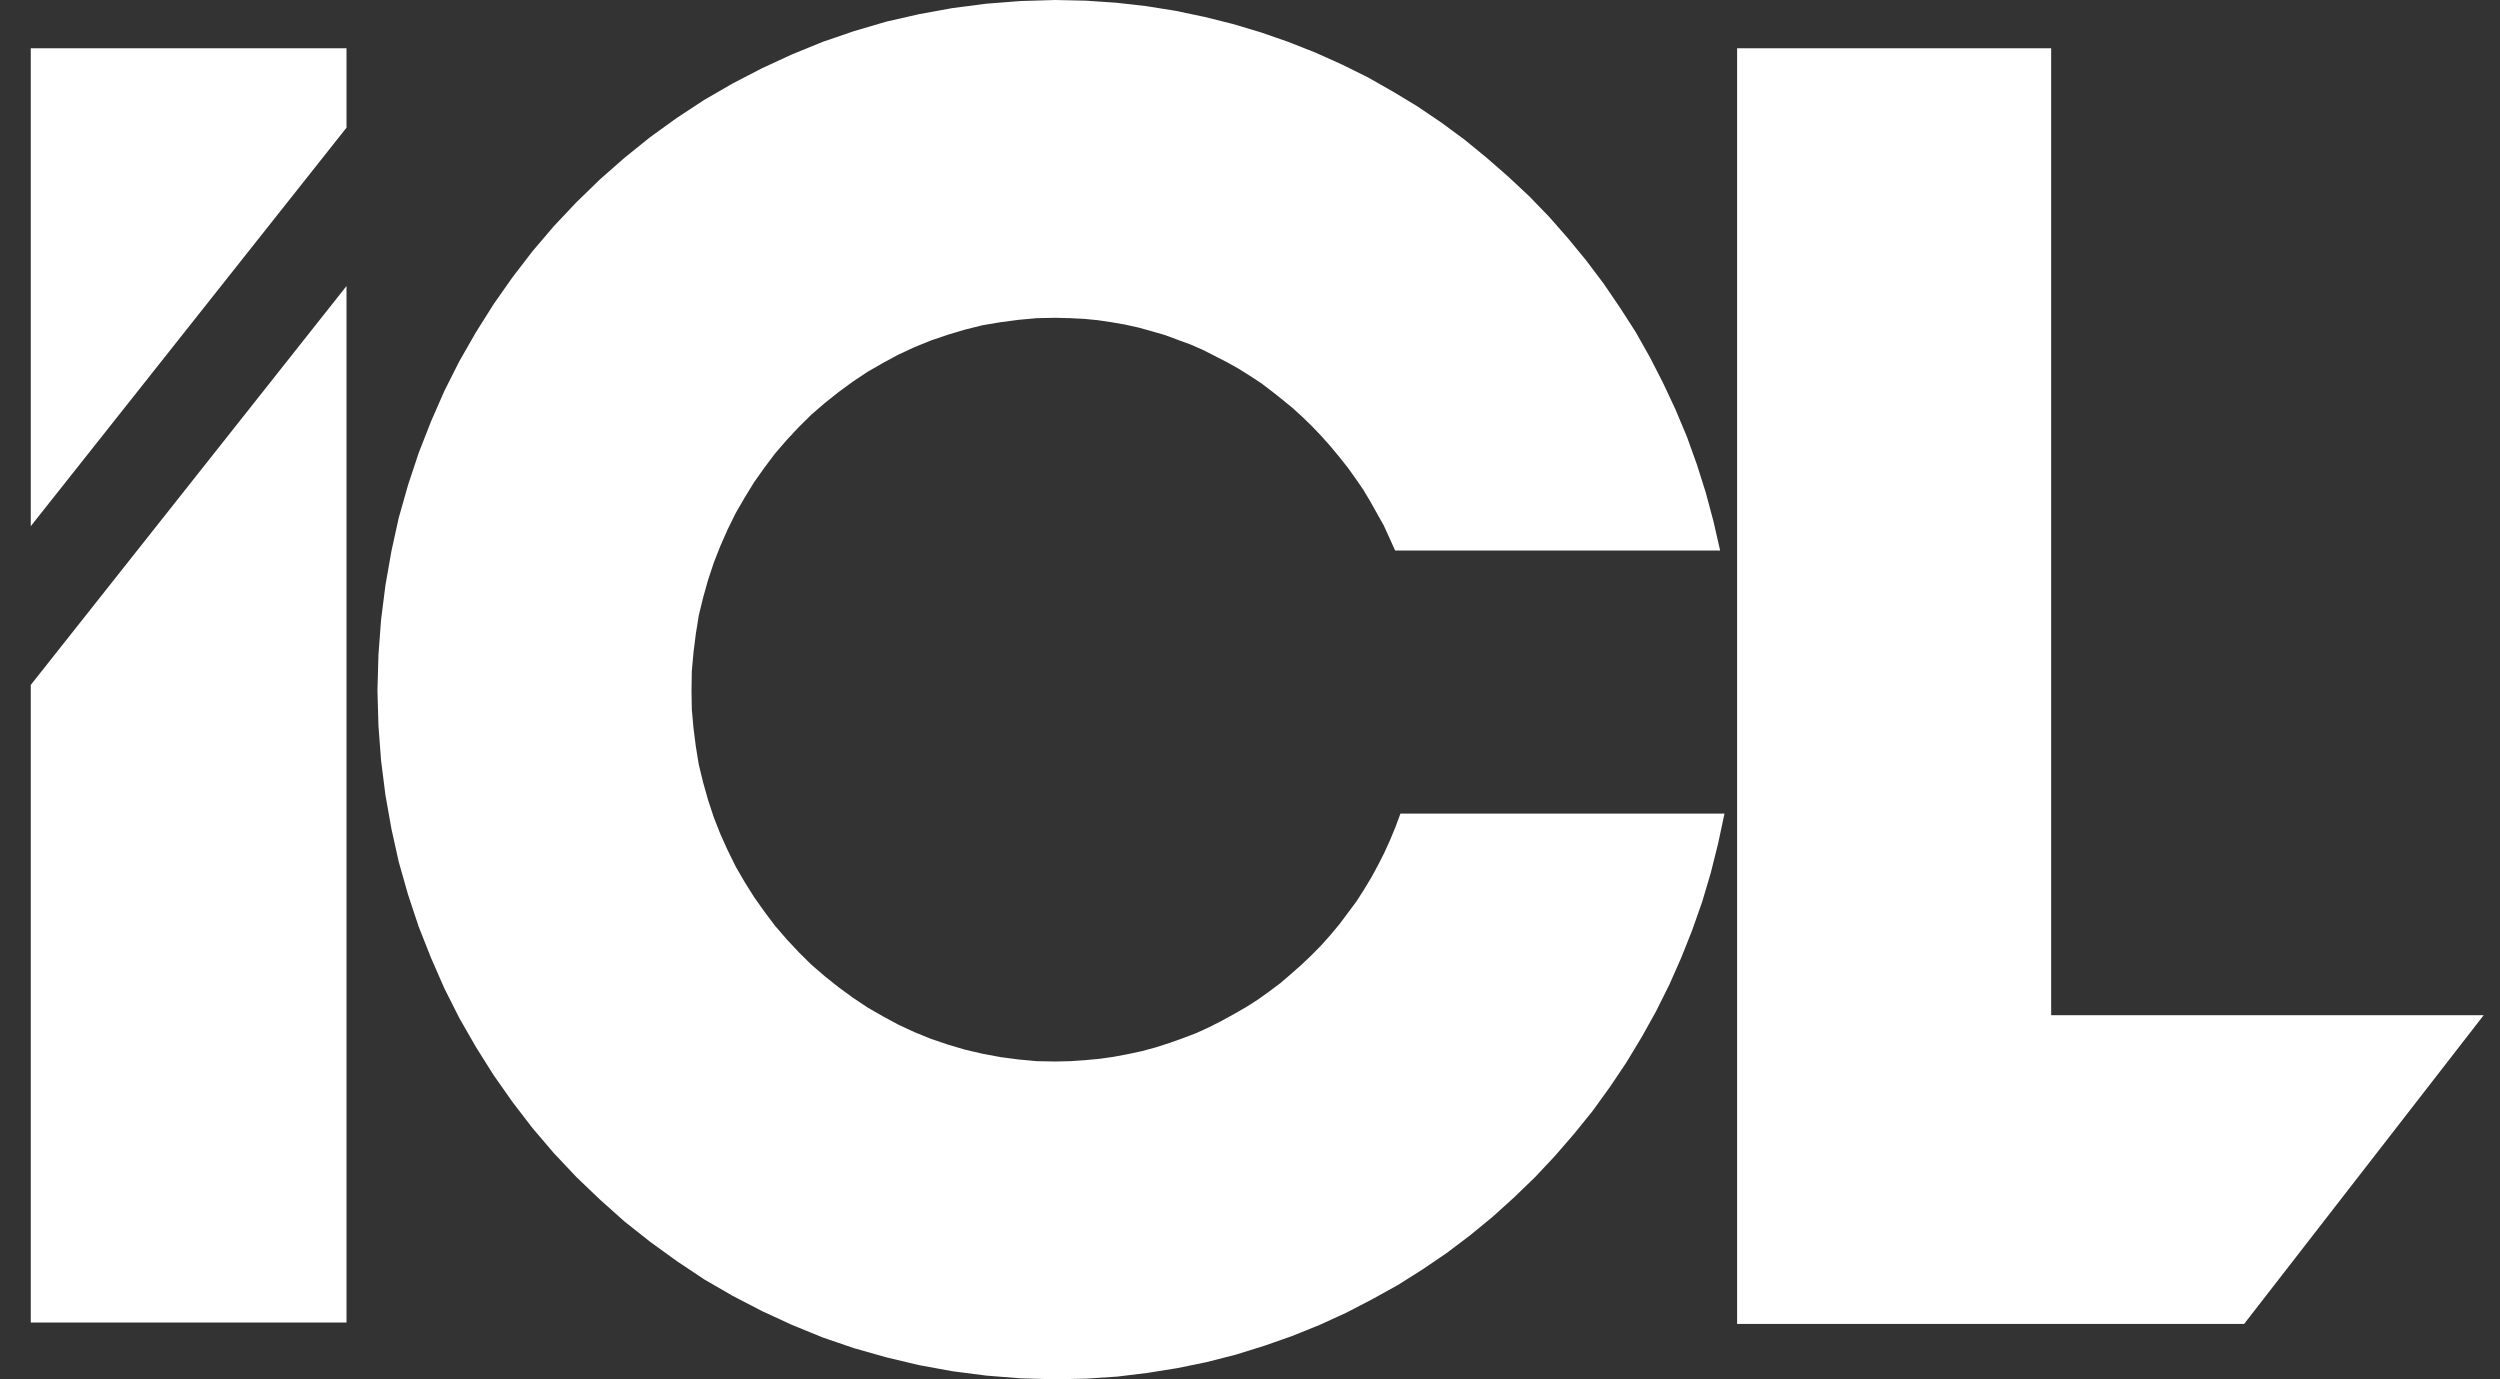 <?xml version="1.0" encoding="UTF-8"?> <svg xmlns="http://www.w3.org/2000/svg" viewBox="0 0 58.00 32.00" data-guides="{&quot;vertical&quot;:[],&quot;horizontal&quot;:[]}"><rect x="0" y="0" width="58.00" height="32.00" fill="#333333" stroke="none"/><defs></defs><path fill="#ffffff" stroke="none" fill-opacity="1" stroke-width="1" stroke-opacity="1" alignment-baseline="baseline" baseline-shift="baseline" clip-rule="evenodd" color="rgb(51, 51, 51)" fill-rule="evenodd" id="tSvgd2234f883" title="Path 1" d="M0.714 1.12C3.156 1.12 5.597 1.12 8.039 1.12C8.039 1.734 8.039 2.348 8.039 2.962C5.597 6.044 3.156 9.126 0.714 12.207C0.714 8.512 0.714 4.816 0.714 1.12Z"></path><path fill="#ffffff" stroke="none" fill-opacity="1" stroke-width="1" stroke-opacity="1" alignment-baseline="baseline" baseline-shift="baseline" clip-rule="evenodd" color="rgb(51, 51, 51)" fill-rule="evenodd" id="tSvg167acc3abe" title="Path 2" d="M0.714 15.89C3.156 12.806 5.597 9.721 8.039 6.636C8.039 14.652 8.039 22.668 8.039 30.683C5.597 30.683 3.156 30.683 0.714 30.683C0.714 25.752 0.714 20.821 0.714 15.89Z"></path><path fill="#ffffff" stroke="none" fill-opacity="1" stroke-width="1" stroke-opacity="1" alignment-baseline="baseline" baseline-shift="baseline" clip-rule="evenodd" color="rgb(51, 51, 51)" fill-rule="evenodd" id="tSvgd70a38fb19" title="Path 3" d="M32.49 18.876C32.452 18.98 32.413 19.084 32.374 19.189C32.333 19.288 32.292 19.387 32.251 19.487C32.205 19.589 32.158 19.691 32.112 19.792C32.063 19.889 32.014 19.986 31.965 20.082C31.914 20.176 31.862 20.27 31.811 20.364C31.754 20.458 31.698 20.552 31.641 20.646C31.582 20.738 31.523 20.829 31.464 20.921C31.399 21.007 31.335 21.093 31.271 21.179C31.206 21.265 31.142 21.352 31.078 21.438C31.008 21.521 30.939 21.605 30.869 21.689C30.797 21.77 30.725 21.85 30.653 21.931C30.579 22.007 30.504 22.083 30.429 22.159C30.35 22.234 30.27 22.31 30.19 22.386C30.11 22.456 30.031 22.527 29.951 22.597C29.869 22.668 29.786 22.738 29.704 22.809C29.616 22.874 29.529 22.94 29.442 23.005C29.354 23.068 29.267 23.13 29.179 23.193C29.089 23.25 28.999 23.308 28.909 23.365C28.814 23.42 28.719 23.475 28.623 23.53C28.528 23.582 28.433 23.634 28.338 23.686C28.24 23.736 28.142 23.786 28.044 23.835C27.947 23.88 27.849 23.924 27.751 23.969C27.648 24.008 27.545 24.047 27.442 24.086C27.34 24.123 27.237 24.159 27.134 24.196C27.028 24.23 26.923 24.264 26.817 24.298C26.712 24.326 26.606 24.355 26.501 24.384C26.393 24.407 26.285 24.431 26.177 24.454C26.066 24.475 25.955 24.496 25.845 24.517C25.734 24.533 25.623 24.548 25.513 24.564C25.4 24.575 25.287 24.585 25.173 24.596C25.06 24.603 24.947 24.611 24.834 24.619C24.718 24.622 24.602 24.624 24.486 24.627C24.342 24.624 24.198 24.622 24.054 24.619C23.913 24.606 23.771 24.593 23.63 24.58C23.491 24.561 23.352 24.543 23.213 24.525C23.074 24.499 22.935 24.473 22.796 24.447C22.66 24.415 22.523 24.384 22.387 24.352C22.256 24.313 22.125 24.274 21.993 24.235C21.862 24.191 21.731 24.146 21.6 24.102C21.471 24.05 21.343 23.997 21.214 23.945C21.09 23.888 20.967 23.83 20.843 23.773C20.723 23.707 20.602 23.642 20.481 23.577C20.362 23.509 20.244 23.441 20.126 23.373C20.012 23.297 19.899 23.222 19.786 23.146C19.675 23.065 19.565 22.984 19.454 22.903C19.346 22.817 19.238 22.731 19.13 22.645C19.027 22.556 18.924 22.467 18.821 22.378C18.723 22.281 18.626 22.185 18.528 22.088C18.435 21.989 18.343 21.89 18.25 21.79C18.16 21.686 18.07 21.581 17.98 21.477C17.898 21.367 17.815 21.258 17.733 21.148C17.653 21.036 17.573 20.923 17.494 20.811C17.422 20.696 17.35 20.581 17.278 20.466C17.208 20.346 17.139 20.226 17.069 20.106C17.007 19.98 16.946 19.855 16.884 19.73C16.827 19.604 16.771 19.479 16.714 19.354C16.663 19.223 16.611 19.092 16.56 18.962C16.516 18.829 16.472 18.695 16.428 18.562C16.39 18.426 16.351 18.291 16.313 18.155C16.279 18.016 16.246 17.878 16.212 17.739C16.189 17.598 16.166 17.457 16.143 17.316C16.125 17.175 16.107 17.034 16.089 16.893C16.076 16.747 16.063 16.601 16.05 16.454C16.048 16.308 16.045 16.162 16.043 16.016C16.045 15.867 16.048 15.718 16.05 15.569C16.063 15.425 16.076 15.282 16.089 15.138C16.107 14.994 16.125 14.851 16.143 14.707C16.166 14.563 16.189 14.42 16.212 14.276C16.246 14.138 16.279 13.999 16.313 13.861C16.351 13.725 16.39 13.589 16.428 13.453C16.472 13.32 16.516 13.187 16.56 13.054C16.611 12.923 16.663 12.793 16.714 12.662C16.771 12.534 16.827 12.406 16.884 12.278C16.946 12.153 17.007 12.027 17.069 11.902C17.139 11.782 17.208 11.662 17.278 11.542C17.35 11.424 17.422 11.306 17.494 11.189C17.573 11.077 17.653 10.964 17.733 10.852C17.815 10.742 17.898 10.633 17.98 10.523C18.07 10.418 18.16 10.314 18.25 10.21C18.343 10.11 18.435 10.011 18.528 9.912C18.626 9.815 18.723 9.719 18.821 9.622C18.924 9.533 19.027 9.444 19.13 9.355C19.238 9.269 19.346 9.183 19.454 9.097C19.565 9.016 19.675 8.935 19.786 8.854C19.899 8.778 20.012 8.703 20.126 8.627C20.244 8.559 20.362 8.491 20.481 8.423C20.602 8.358 20.723 8.293 20.843 8.227C20.967 8.17 21.09 8.112 21.214 8.055C21.343 8.003 21.471 7.95 21.6 7.898C21.731 7.854 21.862 7.809 21.993 7.765C22.125 7.726 22.256 7.686 22.387 7.647C22.523 7.613 22.66 7.579 22.796 7.545C22.935 7.522 23.074 7.498 23.213 7.475C23.352 7.457 23.491 7.439 23.63 7.42C23.771 7.407 23.913 7.394 24.054 7.381C24.198 7.378 24.342 7.376 24.486 7.373C24.597 7.376 24.708 7.378 24.818 7.381C24.926 7.386 25.034 7.391 25.142 7.397C25.25 7.407 25.358 7.418 25.467 7.428C25.572 7.444 25.677 7.459 25.783 7.475C25.889 7.493 25.994 7.512 26.1 7.53C26.205 7.553 26.311 7.577 26.416 7.6C26.519 7.629 26.622 7.658 26.725 7.686C26.825 7.715 26.925 7.744 27.026 7.773C27.123 7.809 27.221 7.846 27.319 7.882C27.419 7.919 27.52 7.956 27.62 7.992C27.715 8.034 27.81 8.076 27.906 8.117C27.998 8.165 28.091 8.211 28.183 8.258C28.276 8.306 28.369 8.353 28.461 8.4C28.554 8.452 28.646 8.504 28.739 8.556C28.827 8.611 28.914 8.666 29.002 8.721C29.089 8.778 29.177 8.836 29.264 8.893C29.346 8.956 29.429 9.019 29.511 9.081C29.593 9.147 29.676 9.212 29.758 9.277C29.838 9.342 29.917 9.408 29.997 9.473C30.074 9.544 30.151 9.614 30.229 9.685C30.303 9.758 30.378 9.831 30.453 9.904C30.525 9.98 30.597 10.056 30.669 10.131C30.738 10.21 30.808 10.288 30.877 10.366C30.944 10.447 31.011 10.528 31.078 10.609C31.142 10.69 31.206 10.771 31.271 10.852C31.332 10.938 31.394 11.024 31.456 11.111C31.515 11.197 31.574 11.283 31.633 11.369C31.687 11.461 31.741 11.552 31.796 11.643C31.847 11.735 31.898 11.826 31.95 11.918C32.001 12.009 32.053 12.101 32.104 12.192C32.148 12.289 32.192 12.385 32.236 12.482C32.279 12.579 32.323 12.675 32.367 12.772C34.88 12.772 37.394 12.772 39.907 12.772C39.856 12.547 39.804 12.323 39.753 12.098C39.694 11.876 39.635 11.654 39.575 11.432C39.506 11.213 39.437 10.993 39.367 10.774C39.29 10.56 39.213 10.345 39.136 10.131C39.048 9.922 38.961 9.713 38.873 9.504C38.778 9.301 38.683 9.097 38.587 8.893C38.485 8.692 38.382 8.491 38.279 8.29C38.168 8.094 38.057 7.898 37.947 7.702C37.826 7.514 37.705 7.326 37.584 7.138C37.458 6.953 37.332 6.767 37.206 6.582C37.072 6.404 36.938 6.227 36.805 6.049C36.663 5.877 36.522 5.704 36.38 5.532C36.233 5.365 36.087 5.197 35.94 5.03C35.786 4.871 35.632 4.712 35.477 4.552C35.315 4.401 35.153 4.249 34.991 4.098C34.824 3.952 34.656 3.805 34.489 3.659C34.317 3.518 34.145 3.377 33.972 3.236C33.795 3.105 33.617 2.975 33.44 2.844C33.254 2.719 33.069 2.594 32.884 2.468C32.693 2.353 32.503 2.238 32.313 2.123C32.12 2.014 31.927 1.904 31.734 1.794C31.533 1.695 31.332 1.596 31.132 1.496C30.928 1.405 30.725 1.314 30.522 1.222C30.311 1.139 30.1 1.055 29.889 0.972C29.678 0.898 29.467 0.825 29.256 0.752C29.038 0.687 28.819 0.622 28.6 0.556C28.381 0.501 28.163 0.447 27.944 0.392C27.72 0.345 27.497 0.298 27.273 0.251C27.044 0.214 26.815 0.177 26.586 0.141C26.354 0.115 26.123 0.089 25.891 0.063C25.66 0.047 25.428 0.031 25.197 0.016C24.96 0.01 24.723 0.005 24.486 0C24.216 0.008 23.946 0.016 23.676 0.024C23.411 0.044 23.146 0.065 22.881 0.086C22.619 0.12 22.356 0.154 22.094 0.188C21.836 0.235 21.579 0.282 21.322 0.329C21.07 0.387 20.818 0.444 20.566 0.501C20.316 0.575 20.066 0.648 19.817 0.721C19.573 0.804 19.328 0.888 19.084 0.972C18.847 1.068 18.61 1.165 18.374 1.262C18.142 1.369 17.91 1.476 17.679 1.583C17.453 1.7 17.226 1.818 17 1.935C16.779 2.063 16.557 2.191 16.336 2.319C16.125 2.458 15.914 2.596 15.703 2.735C15.497 2.883 15.291 3.032 15.085 3.181C14.887 3.341 14.689 3.5 14.491 3.659C14.301 3.826 14.111 3.994 13.92 4.161C13.737 4.338 13.555 4.516 13.372 4.693C13.197 4.879 13.022 5.064 12.847 5.25C12.683 5.443 12.518 5.636 12.353 5.83C12.199 6.031 12.045 6.232 11.89 6.433C11.744 6.642 11.597 6.851 11.45 7.06C11.314 7.277 11.178 7.493 11.041 7.71C10.913 7.935 10.784 8.159 10.655 8.384C10.54 8.614 10.424 8.844 10.308 9.073C10.205 9.309 10.102 9.544 9.999 9.779C9.904 10.021 9.809 10.264 9.714 10.507C9.631 10.755 9.549 11.004 9.467 11.252C9.395 11.505 9.323 11.758 9.251 12.012C9.194 12.27 9.137 12.529 9.081 12.787C9.034 13.051 8.988 13.315 8.942 13.579C8.909 13.845 8.875 14.112 8.841 14.378C8.821 14.65 8.8 14.921 8.78 15.193C8.772 15.467 8.764 15.742 8.757 16.016C8.764 16.29 8.772 16.564 8.78 16.838C8.8 17.107 8.821 17.376 8.841 17.645C8.875 17.912 8.909 18.178 8.942 18.445C8.988 18.706 9.034 18.967 9.081 19.228C9.137 19.484 9.194 19.74 9.251 19.996C9.323 20.249 9.395 20.503 9.467 20.756C9.549 21.004 9.631 21.252 9.714 21.5C9.809 21.741 9.904 21.981 9.999 22.221C10.102 22.456 10.205 22.691 10.308 22.927C10.424 23.156 10.54 23.386 10.655 23.616C10.784 23.841 10.913 24.065 11.041 24.29C11.178 24.507 11.314 24.724 11.45 24.94C11.597 25.149 11.744 25.358 11.89 25.567C12.045 25.768 12.199 25.969 12.353 26.17C12.518 26.364 12.683 26.557 12.847 26.75C13.022 26.936 13.197 27.121 13.372 27.307C13.555 27.482 13.737 27.657 13.92 27.831C14.111 28.001 14.301 28.171 14.491 28.341C14.689 28.497 14.887 28.654 15.085 28.811C15.291 28.96 15.497 29.109 15.703 29.258C15.914 29.399 16.125 29.54 16.336 29.681C16.557 29.809 16.779 29.937 17 30.065C17.226 30.182 17.453 30.3 17.679 30.417C17.91 30.524 18.142 30.631 18.374 30.738C18.61 30.835 18.847 30.932 19.084 31.028C19.328 31.112 19.573 31.195 19.817 31.279C20.066 31.35 20.316 31.42 20.566 31.491C20.818 31.551 21.07 31.611 21.322 31.671C21.579 31.718 21.836 31.765 22.094 31.812C22.356 31.846 22.619 31.88 22.881 31.914C23.146 31.935 23.411 31.956 23.676 31.977C23.946 31.984 24.216 31.992 24.486 32C24.726 31.995 24.965 31.989 25.204 31.984C25.444 31.969 25.683 31.953 25.922 31.937C26.156 31.909 26.39 31.88 26.624 31.851C26.853 31.814 27.082 31.778 27.311 31.741C27.54 31.694 27.769 31.647 27.998 31.6C28.222 31.543 28.446 31.485 28.67 31.428C28.888 31.36 29.107 31.292 29.326 31.224C29.542 31.148 29.758 31.073 29.974 30.997C30.188 30.911 30.401 30.825 30.615 30.738C30.82 30.644 31.026 30.55 31.232 30.456C31.433 30.352 31.633 30.247 31.834 30.143C32.032 30.033 32.23 29.924 32.428 29.814C32.619 29.694 32.809 29.574 33 29.453C33.187 29.325 33.375 29.198 33.563 29.07C33.743 28.934 33.923 28.798 34.103 28.662C34.278 28.518 34.453 28.375 34.628 28.231C34.795 28.08 34.963 27.928 35.13 27.777C35.292 27.62 35.454 27.463 35.616 27.307C35.77 27.142 35.925 26.977 36.079 26.813C36.228 26.64 36.378 26.468 36.527 26.296C36.668 26.121 36.81 25.946 36.951 25.771C37.085 25.585 37.219 25.4 37.353 25.214C37.479 25.026 37.605 24.838 37.731 24.65C37.849 24.454 37.968 24.259 38.086 24.063C38.196 23.864 38.307 23.666 38.418 23.467C38.521 23.261 38.624 23.055 38.727 22.848C38.819 22.639 38.912 22.43 39.004 22.221C39.089 22.007 39.174 21.793 39.259 21.579C39.336 21.36 39.413 21.14 39.491 20.921C39.557 20.696 39.624 20.471 39.691 20.247C39.748 20.02 39.804 19.792 39.861 19.565C39.91 19.335 39.959 19.105 40.008 18.876C37.502 18.876 34.996 18.876 32.49 18.876Z"></path><path fill="#ffffff" stroke="none" fill-opacity="1" stroke-width="1" stroke-opacity="1" alignment-baseline="baseline" baseline-shift="baseline" clip-rule="evenodd" color="rgb(51, 51, 51)" fill-rule="evenodd" id="tSvg854f17e9bb" title="Path 4" d="M40.301 1.12C42.73 1.12 45.158 1.12 47.587 1.12C47.587 8.598 47.587 16.076 47.587 23.553C50.932 23.553 54.276 23.553 57.621 23.553C55.768 25.94 53.916 28.328 52.064 30.715C48.143 30.715 44.222 30.715 40.301 30.715C40.301 20.85 40.301 10.985 40.301 1.12Z"></path></svg> 